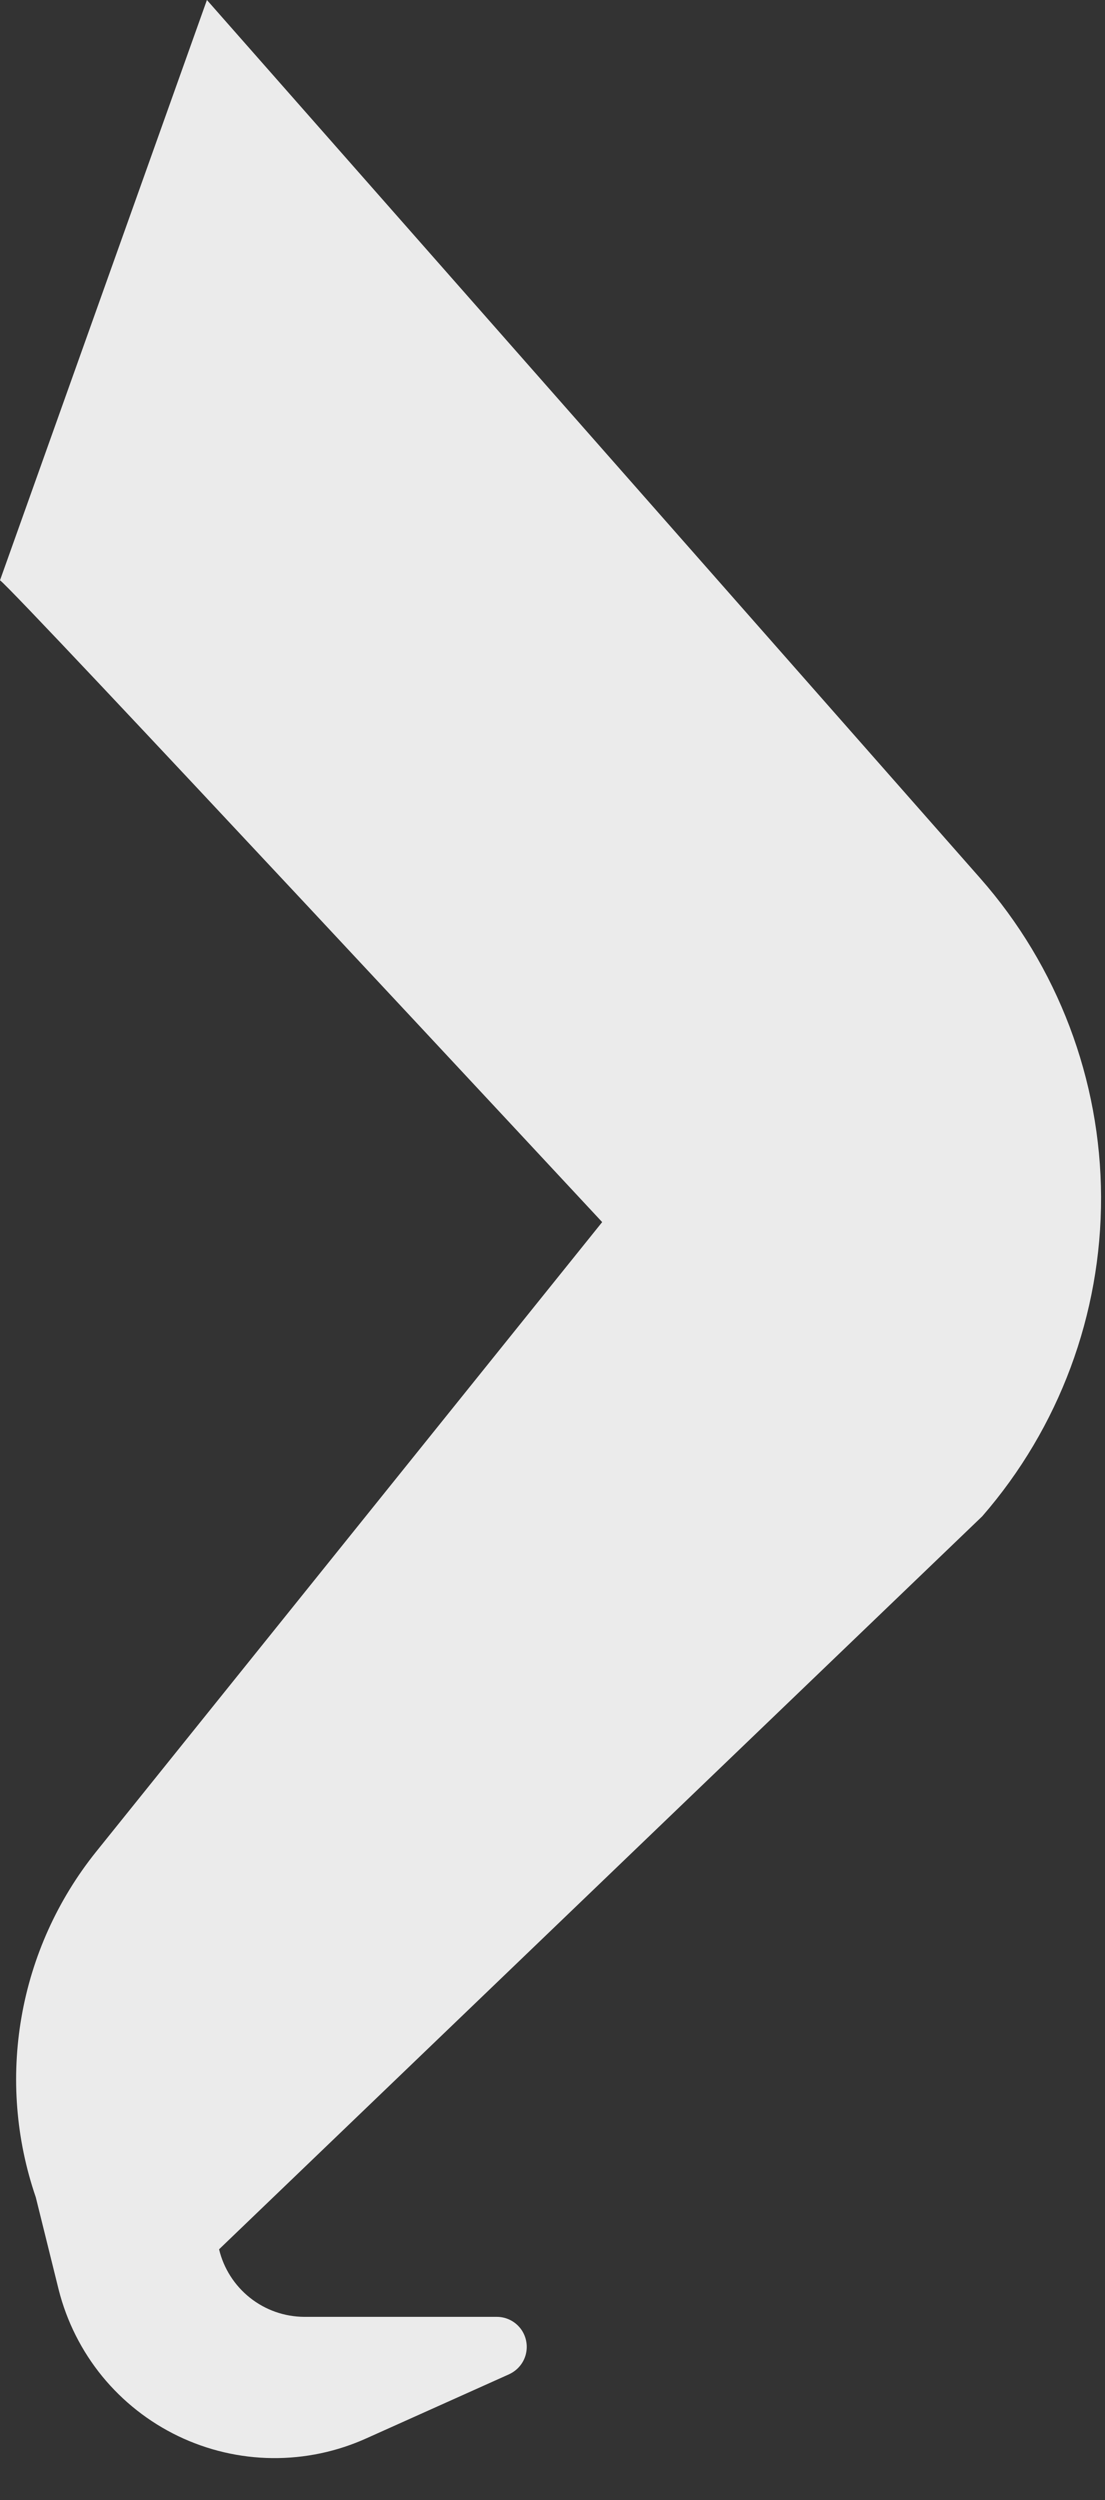 <?xml version="1.0" encoding="utf-8"?>
<svg xmlns="http://www.w3.org/2000/svg" fill="none" height="100%" overflow="visible" preserveAspectRatio="none" style="display: block;" viewBox="0 0 23 52" width="100%">
<rect x="0" y="0" width="23" height="52" fill="#333333" stroke="none"/>
<path d="M20.445 31.538C22.047 29.697 22.925 27.336 22.918 24.895C22.91 22.454 22.016 20.098 20.403 18.267L4.307 0L0 12.07C0.295 12.267 12.534 25.419 12.534 25.419L1.995 38.522C1.199 39.516 0.666 40.696 0.448 41.951C0.229 43.207 0.331 44.497 0.745 45.702L1.222 47.627C1.389 48.285 1.698 48.899 2.127 49.425C2.557 49.95 3.097 50.375 3.708 50.669C4.32 50.963 4.989 51.12 5.668 51.127C6.347 51.134 7.019 50.992 7.637 50.711L10.595 49.384C10.677 49.346 10.751 49.292 10.81 49.224C10.87 49.156 10.914 49.075 10.939 48.989C10.964 48.902 10.971 48.81 10.957 48.721C10.944 48.631 10.911 48.546 10.862 48.47C10.805 48.384 10.728 48.313 10.637 48.264C10.547 48.215 10.445 48.189 10.342 48.189H6.33C5.92 48.186 5.524 48.047 5.203 47.792C4.882 47.537 4.655 47.182 4.56 46.784L20.445 31.538Z" fill="#EBEBEB" id="Vector"/>
</svg>